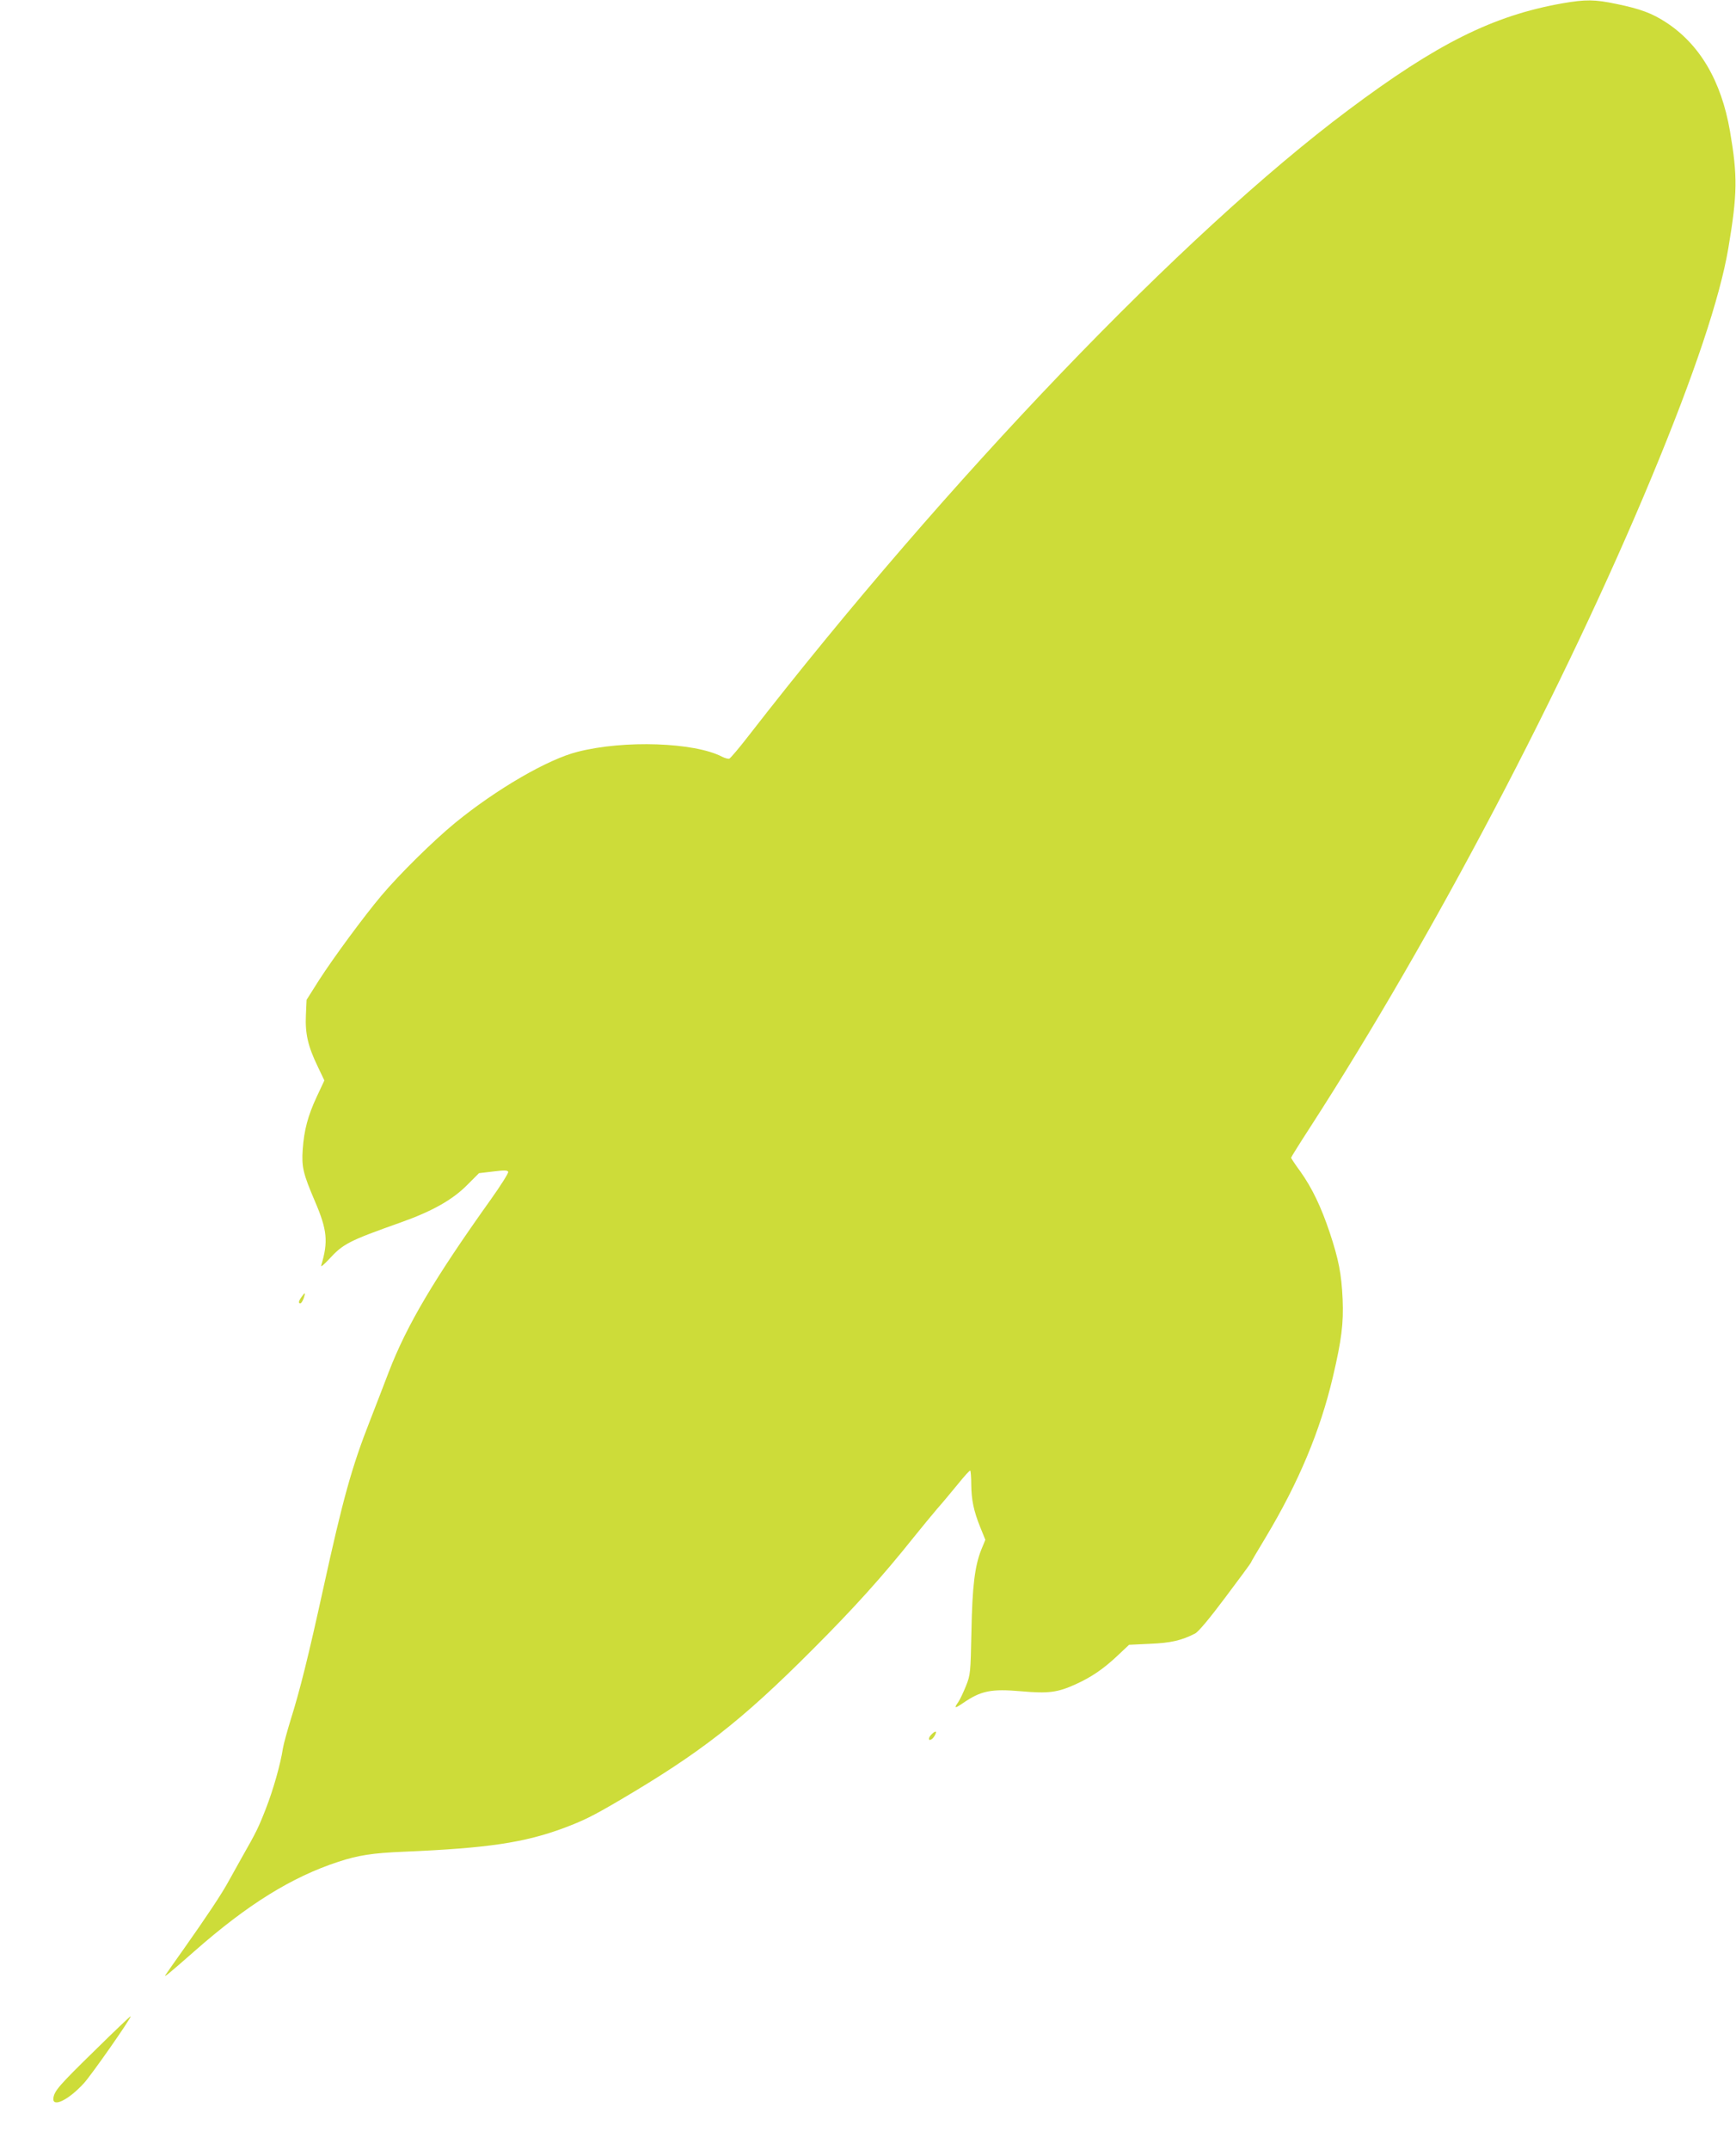 <?xml version="1.0" standalone="no"?>
<!DOCTYPE svg PUBLIC "-//W3C//DTD SVG 20010904//EN"
 "http://www.w3.org/TR/2001/REC-SVG-20010904/DTD/svg10.dtd">
<svg version="1.0" xmlns="http://www.w3.org/2000/svg"
 width="1034pt" height="1280pt" viewBox="0 0 1034 1280"
 preserveAspectRatio="xMidYMid meet">
<g transform="translate(0,1280) scale(0.1,-0.1)"
fill="#cddc39" stroke="none">
<path d="M9305 12780 c-412 -73 -745 -239 -1274 -635 -984 -736 -2388 -2201
-3570 -3723 -57 -74 -110 -136 -117 -139 -7 -2 -27 3 -44 12 -165 85 -581 100
-859 29 -177 -44 -484 -222 -731 -424 -129 -106 -328 -302 -438 -432 -106
-126 -285 -369 -372 -504 l-74 -117 -4 -91 c-5 -110 12 -185 70 -305 l40 -84
-45 -96 c-53 -113 -76 -200 -84 -315 -7 -104 2 -143 73 -309 73 -170 80 -240
37 -382 -3 -11 17 6 46 37 85 93 119 110 426 219 189 67 310 135 398 224 l70
70 85 10 c65 8 85 8 89 -2 3 -6 -44 -81 -104 -165 -336 -471 -500 -747 -608
-1028 -26 -69 -76 -197 -110 -285 -110 -279 -163 -471 -280 -1005 -88 -401
-139 -606 -194 -780 -21 -69 -42 -145 -46 -170 -14 -93 -58 -248 -102 -360
-44 -113 -57 -139 -143 -290 -23 -41 -58 -104 -78 -140 -41 -76 -132 -212
-269 -406 -55 -77 -103 -146 -108 -154 -10 -16 20 8 177 146 313 275 575 438
853 529 119 39 202 52 390 60 501 21 718 54 953 141 117 44 170 70 327 162
489 287 732 477 1155 901 247 247 418 437 603 669 49 61 112 137 140 170 29
32 83 98 122 145 38 47 71 84 74 81 3 -3 6 -40 6 -82 1 -92 14 -157 54 -256
l30 -74 -24 -58 c-39 -98 -54 -218 -59 -491 -5 -244 -6 -254 -32 -320 -15 -37
-35 -80 -45 -95 -28 -40 -23 -42 24 -10 110 76 169 88 353 72 157 -14 214 -7
321 42 93 42 165 91 248 169 l70 66 125 6 c124 5 188 20 268 61 20 10 86 89
181 216 83 110 151 203 151 205 0 3 40 71 89 152 196 327 324 632 400 955 52
221 64 319 58 463 -7 151 -23 234 -77 397 -51 152 -105 265 -174 362 -31 42
-56 80 -56 83 0 3 51 85 114 182 732 1133 1518 2629 2034 3871 254 611 406
1067 456 1360 55 327 56 432 10 700 -52 300 -181 518 -384 649 -81 52 -149 78
-290 107 -132 28 -186 28 -325 4z"/>
<path d="M1796 5078 c-18 -25 -20 -38 -7 -38 5 0 14 14 20 30 12 36 8 38 -13
8z"/>
<path d="M5545 2470 c-18 -20 -15 -38 4 -25 15 9 33 45 23 45 -5 0 -17 -9 -27
-20z"/>
<path d="M564 591 c-214 -209 -239 -239 -246 -282 -8 -60 90 -13 182 88 45 49
285 392 278 398 -2 2 -98 -90 -214 -204z"/>
</g>
</svg>
